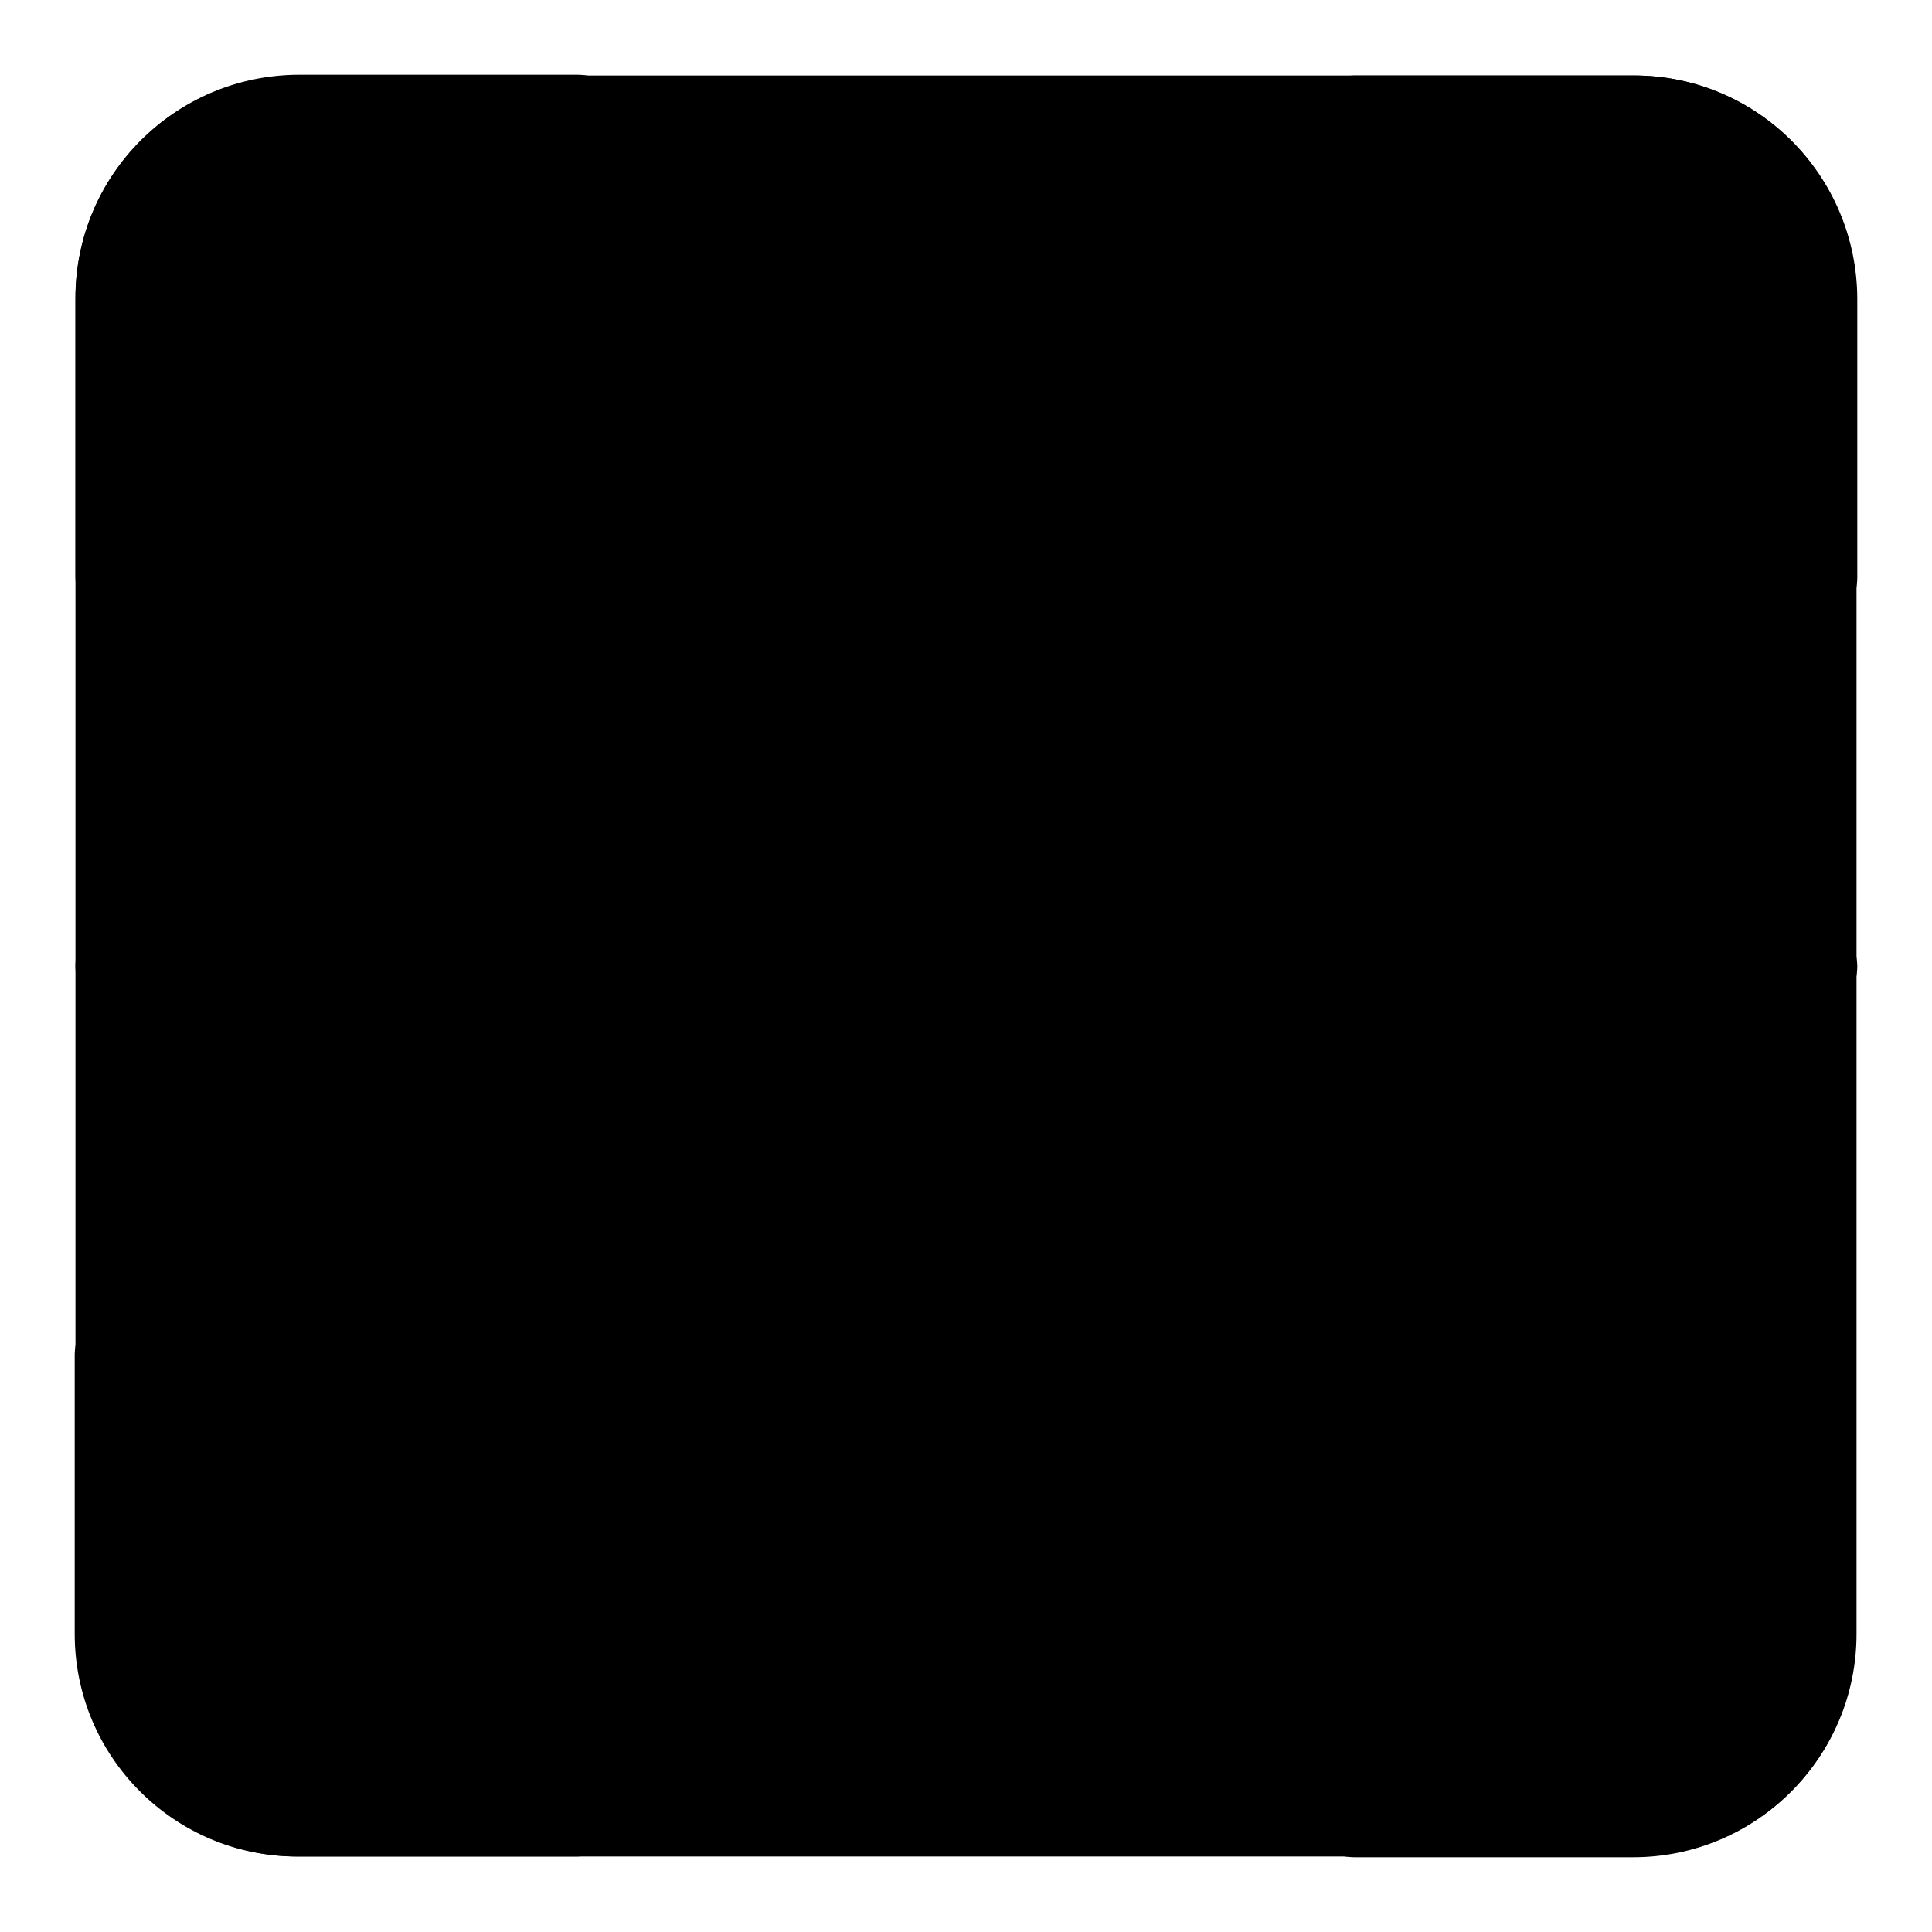 <?xml version="1.0" encoding="utf-8"?>
<!-- Svg Vector Icons : http://www.onlinewebfonts.com/icon -->
<!DOCTYPE svg PUBLIC "-//W3C//DTD SVG 1.1//EN" "http://www.w3.org/Graphics/SVG/1.1/DTD/svg11.dtd">
<svg version="1.1" xmlns="http://www.w3.org/2000/svg" xmlns:xlink="http://www.w3.org/1999/xlink" x="0px" y="0px" viewBox="0 0 256 256" enable-background="new 0 0 256 256" xml:space="preserve">
<g><g><path fill="#000000" d="M17.4,83.7c4.1,0,7.4-3.3,7.4-7.4V39.5c0-8.1,6.6-14.8,14.8-14.8h36.9c4.1,0,7.4-3.3,7.4-7.4c0-4.1-3.3-7.4-7.4-7.4H39.5C23.2,10,10,23.2,10,39.5v36.9C10,80.4,13.3,83.7,17.4,83.7z M216.5,10h-36.9c-4.1,0-7.4,3.3-7.4,7.4c0,4.1,3.3,7.4,7.4,7.4h36.9c8.1,0,14.8,6.6,14.8,14.8v36.9c0,4.1,3.3,7.4,7.4,7.4s7.4-3.3,7.4-7.4V39.5C246,23.2,232.8,10,216.5,10z M76.4,231.3H39.5c-8.1,0-14.8-6.6-14.8-14.8v-36.9c0-4.1-3.3-7.4-7.4-7.4c-4.1,0-7.4,3.3-7.4,7.4v36.9c0,16.3,13.2,29.5,29.5,29.5h36.9c4.1,0,7.4-3.3,7.4-7.4S80.4,231.3,76.4,231.3z M238.6,172.2c-4.1,0-7.4,3.3-7.4,7.4v36.9c0,8.1-6.6,14.8-14.8,14.8h-36.9c-4.1,0-7.4,3.3-7.4,7.4s3.3,7.4,7.4,7.4h36.9c16.3,0,29.5-13.2,29.5-29.5v-36.8C246,175.6,242.7,172.2,238.6,172.2z M238.6,120.6H17.4c-4.1,0-7.4,3.3-7.4,7.4c0,4.1,3.3,7.4,7.4,7.4h221.3c4.1,0,7.4-3.3,7.4-7.4C246,123.9,242.7,120.6,238.6,120.6z"/><path fill="#000000" d="M39.5,10h177c16.3,0,29.5,13.2,29.5,29.5v177c0,16.3-13.2,29.5-29.5,29.5h-177C23.2,246,10,232.8,10,216.5v-177C10,23.2,23.2,10,39.5,10z"/></g></g>
</svg>